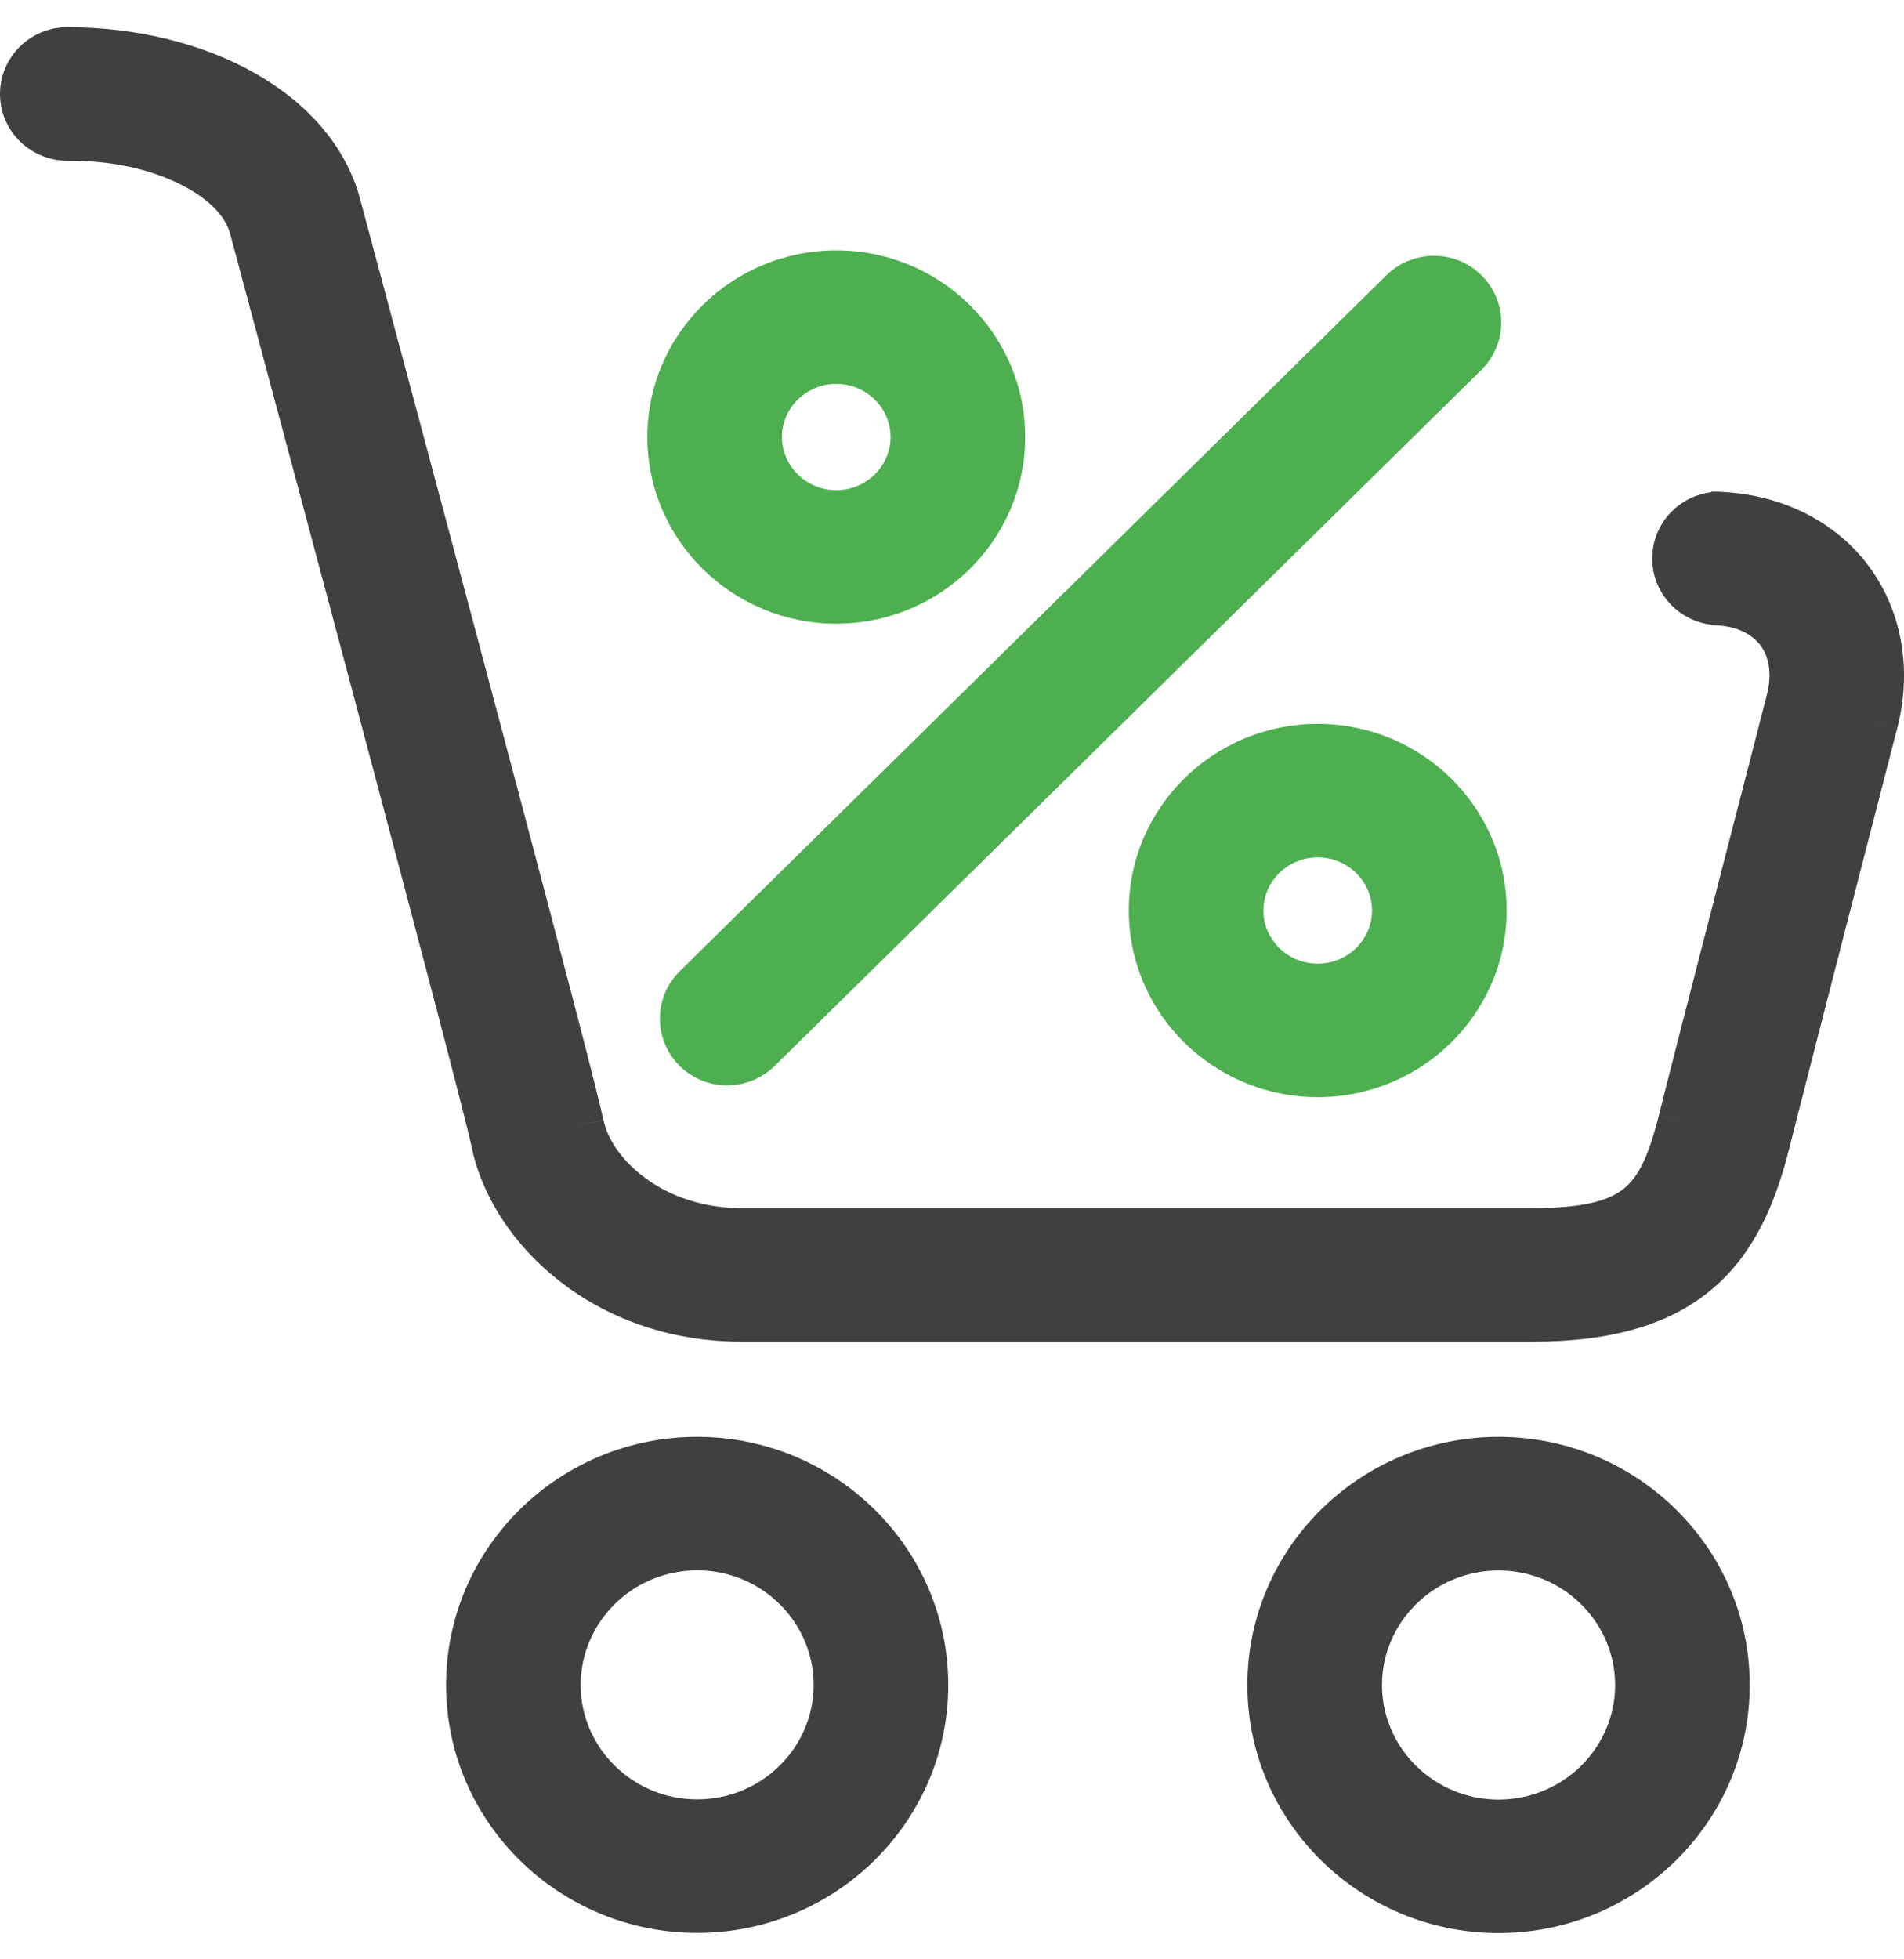 <svg width="35" height="36" viewBox="0 0 35 36" version="1.1" xmlns="http://www.w3.org/2000/svg" xmlns:xlink="http://www.w3.org/1999/xlink">
<title>Group</title>
<desc>Created using Figma</desc>
<g id="Canvas" transform="translate(-5814 24577)">
<g id="Group">
<g id="Group">
<g id="Group">
<g id="Group">
<g id="Group">
<g id="Vector">
<use xlink:href="#path0_fill" transform="translate(5814.5 -24576)" fill="#404040"/>
</g>
<g id="Vector (Stroke)">
<use xlink:href="#path1_fill" transform="translate(5814 -24576.5)" fill="#404040"/>
</g>
</g>
</g>
</g>
<g id="Group">
<g id="Group">
<g id="Vector">
<use xlink:href="#path2_fill" transform="translate(5822.7 -24550.1)" fill="#404040"/>
</g>
<g id="Vector (Stroke)">
<use xlink:href="#path3_fill" transform="translate(5822.2 -24550.6)" fill="#404040"/>
</g>
</g>
</g>
<g id="Group">
<g id="Group">
<g id="Vector">
<use xlink:href="#path4_fill" transform="translate(5837.43 -24550.1)" fill="#404040"/>
</g>
<g id="Vector (Stroke)">
<use xlink:href="#path5_fill" transform="translate(5836.93 -24550.6)" fill="#404040"/>
</g>
</g>
</g>
<g id="Group">
<g id="Group">
<g id="Vector">
<use xlink:href="#path6_fill" transform="translate(5826.63 -24571.8)" fill="#4DAF50"/>
</g>
<g id="Vector (Stroke)">
<use xlink:href="#path7_fill" transform="translate(5826.13 -24572.3)" fill="#4DAF50"/>
</g>
</g>
</g>
<g id="Group">
<g id="Group">
<g id="Vector">
<use xlink:href="#path8_fill" transform="translate(5826.4 -24571.9)" fill="#4DAF50"/>
</g>
<g id="Vector (Stroke)">
<use xlink:href="#path9_fill" transform="translate(5825.9 -24572.4)" fill="#4DAF50"/>
</g>
</g>
</g>
<g id="Group">
<g id="Group">
<g id="Vector">
<use xlink:href="#path10_fill" transform="translate(5835.25 -24563.2)" fill="#4DAF50"/>
</g>
<g id="Vector (Stroke)">
<use xlink:href="#path11_fill" transform="translate(5834.75 -24563.7)" fill="#4DAF50"/>
</g>
</g>
</g>
</g>
</g>
</g>
<defs>
<path id="path0_fill" d="M 27.673 23.151L 13.128 23.151C 10.659 23.151 8.983 21.516 8.66 19.977C 8.452 18.975 5.261 7.072 4.211 3.161C 3.945 2.171 2.484 1.453 0.737 1.453C 0.33 1.453 0 1.128 0 0.727C 0 0.325 0.33 0 0.737 0C 3.18 0 5.195 1.147 5.637 2.787C 7.462 9.595 9.91 18.751 10.103 19.684C 10.311 20.672 11.499 21.697 13.128 21.697L 27.673 21.697C 29.613 21.697 30.095 21.152 30.478 19.617C 30.732 18.597 32.462 11.897 32.462 11.897C 32.598 11.371 32.52 10.887 32.242 10.534C 31.965 10.181 31.507 9.987 30.956 9.987L 31.109 9.987C 30.702 9.987 30.372 9.662 30.372 9.261C 30.372 8.86 30.702 8.534 31.109 8.534L 30.956 8.534C 31.958 8.534 32.851 8.938 33.407 9.643C 33.961 10.348 34.138 11.301 33.891 12.257C 33.891 12.257 32.163 18.946 31.909 19.964C 31.432 21.878 30.527 23.151 27.673 23.151Z"/>
<path id="path1_fill" fill-rule="evenodd" d="M 1.237 1C 1.1 1 1 1.108 1 1.227C 1 1.345 1.1 1.453 1.237 1.453C 2.165 1.456 3.078 1.661 3.75 1.987C 4.435 2.324 5.009 2.842 5.194 3.53L 5.194 3.531C 6.244 7.442 9.437 19.354 9.65 20.375C 9.65 20.376 9.65 20.376 9.65 20.376L 9.161 20.477L 9.65 20.375C 9.65 20.375 9.65 20.375 9.65 20.375C 9.921 21.668 11.38 23.151 13.628 23.151L 28.173 23.151C 29.529 23.151 30.334 22.849 30.855 22.398C 31.382 21.94 31.695 21.263 31.924 20.343C 31.924 20.343 31.924 20.343 31.924 20.344L 32.409 20.464L 32.409 20.464L 32.409 20.464L 31.924 20.343C 32.052 19.832 32.547 17.903 33.011 16.104C 33.243 15.204 33.467 14.336 33.633 13.693L 33.832 12.921L 33.887 12.707L 33.901 12.651L 33.905 12.637L 33.906 12.633L 33.906 12.632L 33.906 12.632L 34.39 12.757L 34.39 12.757L 33.906 12.632L 33.907 12.632C 34.119 11.81 33.961 11.021 33.514 10.453L 33.906 10.143L 33.514 10.452C 33.086 9.909 32.393 9.567 31.575 9.536C 31.455 9.552 31.372 9.652 31.372 9.761C 31.372 9.879 31.471 9.987 31.609 9.987L 31.609 9.992C 32.215 10.025 32.772 10.261 33.136 10.725C 33.529 11.226 33.612 11.88 33.446 12.521L 33.446 12.522L 32.962 12.397L 33.446 12.522L 33.446 12.522L 33.446 12.523L 33.445 12.527L 33.441 12.541L 33.427 12.597L 33.371 12.812L 33.172 13.585C 33.006 14.229 32.782 15.098 32.549 15.999C 32.085 17.802 31.59 19.73 31.463 20.238L 31.463 20.238C 31.269 21.016 31.022 21.683 30.471 22.123C 29.921 22.562 29.167 22.697 28.173 22.697L 13.628 22.697C 11.813 22.697 10.38 21.553 10.114 20.287L 10.114 20.285C 9.924 19.366 7.479 10.225 5.654 3.417C 5.298 2.095 3.578 1 1.237 1ZM 32.478 12.272C 32.584 11.861 32.51 11.547 32.349 11.342C 32.189 11.139 31.894 10.987 31.456 10.987L 31.456 10.978C 30.85 10.903 30.372 10.392 30.372 9.761C 30.372 9.129 30.85 8.618 31.456 8.544L 31.456 8.534L 31.609 8.534L 31.609 8.537C 32.684 8.576 33.667 9.031 34.3 9.833L 34.3 9.834C 34.961 10.675 35.157 11.792 34.875 12.882M 34.874 12.882L 34.874 12.883L 34.873 12.887L 34.87 12.901L 34.855 12.957L 34.8 13.171L 34.601 13.943C 34.435 14.586 34.211 15.454 33.979 16.354C 33.516 18.153 33.021 20.078 32.895 20.585L 32.895 20.585C 32.646 21.579 32.268 22.496 31.51 23.153C 30.745 23.817 29.671 24.151 28.173 24.151L 13.628 24.151C 10.938 24.151 9.045 22.365 8.671 20.58L 8.671 20.579C 8.466 19.59 5.278 7.703 4.229 3.79C 4.147 3.489 3.857 3.154 3.309 2.884C 2.746 2.604 2.055 2.45 1.237 2.453C 0.561 2.453 0 1.91 0 1.227C 0 0.543 0.561 0 1.237 0C 3.781 0 6.092 1.198 6.62 3.157L 6.62 3.158C 8.444 9.963 10.895 19.13 11.093 20.082C 11.093 20.082 11.093 20.082 11.093 20.083L 10.603 20.184L 11.093 20.081C 11.093 20.081 11.093 20.081 11.093 20.082C 11.243 20.792 12.185 21.697 13.628 21.697L 28.173 21.697C 29.118 21.697 29.576 21.558 29.847 21.341C 30.118 21.125 30.304 20.753 30.493 19.996C 30.493 19.996 30.493 19.996 30.493 19.997L 30.978 20.117L 30.493 19.996C 30.62 19.483 31.117 17.552 31.581 15.75C 31.813 14.848 32.037 13.979 32.204 13.335L 32.403 12.562L 32.459 12.347L 32.473 12.291L 32.477 12.277L 32.478 12.273L 32.478 12.272L 32.478 12.272"/>
<path id="path2_fill" d="M 4.116 8.114C 1.847 8.114 -3.95341e-13 6.295 -3.95341e-13 4.059C -3.95341e-13 1.821 1.847 -2.29444e-14 4.116 -2.29444e-14C 6.384 -2.29444e-14 8.231 1.821 8.231 4.059C 8.231 6.295 6.384 8.114 4.116 8.114ZM 4.116 1.453C 2.659 1.453 1.474 2.623 1.474 4.059C 1.474 5.493 2.659 6.661 4.116 6.661C 5.572 6.661 6.757 5.493 6.757 4.059C 6.757 2.621 5.572 1.453 4.116 1.453Z"/>
<path id="path3_fill" fill-rule="evenodd" d="M 4.616 1C 2.616 1 1 2.604 1 4.559C 1 6.512 2.616 8.114 4.616 8.114C 6.615 8.114 8.231 6.512 8.231 4.559C 8.231 2.604 6.615 1 4.616 1ZM 0 4.559C 0 2.038 2.078 0 4.616 0C 7.154 0 9.231 2.038 9.231 4.559C 9.231 7.078 7.153 9.114 4.616 9.114C 2.078 9.114 0 7.078 0 4.559ZM 1.474 4.559C 1.474 2.84 2.889 1.453 4.616 1.453C 6.342 1.453 7.757 2.839 7.757 4.559C 7.757 6.276 6.341 7.661 4.616 7.661C 2.89 7.661 1.474 6.276 1.474 4.559ZM 4.616 2.453C 3.429 2.453 2.474 3.405 2.474 4.559C 2.474 5.71 3.428 6.661 4.616 6.661C 5.803 6.661 6.757 5.71 6.757 4.559C 6.757 3.404 5.802 2.453 4.616 2.453Z"/>
<path id="path4_fill" d="M 4.117 8.117C 1.847 8.117 -8.57387e-13 6.296 -8.57387e-13 4.059C -8.57387e-13 1.821 1.847 -9.1946e-15 4.117 -9.1946e-15C 6.387 -9.1946e-15 8.234 1.821 8.234 4.059C 8.234 6.296 6.387 8.117 4.117 8.117ZM 4.117 1.455C 2.661 1.455 1.474 2.624 1.474 4.06C 1.474 5.496 2.661 6.665 4.117 6.665C 5.574 6.665 6.76 5.496 6.76 4.06C 6.76 2.624 5.574 1.455 4.117 1.455Z"/>
<path id="path5_fill" fill-rule="evenodd" d="M 4.617 1C 2.616 1 1 2.604 1 4.559C 1 6.513 2.616 8.117 4.617 8.117C 6.618 8.117 8.234 6.513 8.234 4.559C 8.234 2.604 6.618 1 4.617 1ZM 0 4.559C 0 2.038 2.078 0 4.617 0C 7.157 0 9.234 2.038 9.234 4.559C 9.234 7.079 7.157 9.117 4.617 9.117C 2.078 9.117 0 7.079 0 4.559ZM 1.474 4.56C 1.474 2.841 2.891 1.455 4.617 1.455C 6.343 1.455 7.76 2.841 7.76 4.56C 7.76 6.279 6.343 7.665 4.617 7.665C 2.891 7.665 1.474 6.279 1.474 4.56ZM 4.617 2.455C 3.43 2.455 2.474 3.407 2.474 4.56C 2.474 5.713 3.43 6.665 4.617 6.665C 5.804 6.665 6.76 5.713 6.76 4.56C 6.76 3.407 5.804 2.455 4.617 2.455Z"/>
<path id="path6_fill" d="M 0.737 14.242C 0.549 14.242 0.36 14.171 0.216 14.03C -0.072 13.746 -0.072 13.284 0.216 13.002L 13.208 0.212C 13.496 -0.07 13.963 -0.071 14.25 0.212C 14.538 0.497 14.538 0.956 14.25 1.241L 1.258 14.03C 1.115 14.171 0.926 14.242 0.737 14.242Z"/>
<path id="path7_fill" fill-rule="evenodd" d="M 14.059 1.069C 14.058 1.069 14.058 1.069 14.058 1.069L 1.066 13.859L 1.066 13.859C 0.979 13.944 0.977 14.085 1.066 14.173C 1.113 14.218 1.174 14.242 1.237 14.242C 1.301 14.242 1.362 14.218 1.407 14.174L 1.407 14.173L 14.398 1.386C 14.399 1.385 14.399 1.385 14.399 1.385C 14.488 1.296 14.488 1.157 14.399 1.068C 14.307 0.978 14.152 0.977 14.059 1.069ZM 13.358 0.355C 13.839 -0.116 14.618 -0.12 15.101 0.356L 15.102 0.357C 15.587 0.837 15.587 1.616 15.102 2.096L 15.101 2.097L 2.109 14.886C 2.109 14.886 2.109 14.886 2.109 14.886C 1.867 15.123 1.551 15.242 1.237 15.242C 0.923 15.242 0.608 15.123 0.366 14.888L 0.365 14.886C -0.121 14.407 -0.122 13.624 0.365 13.146C 0.365 13.146 0.365 13.145 0.365 13.145L 13.357 0.356L 13.358 0.355Z"/>
<path id="path8_fill" d="M 2.973 5.859C 1.334 5.859 1.28071e-12 4.545 1.28071e-12 2.929C 1.28071e-12 1.315 1.333 1.46508e-13 2.973 1.46508e-13C 4.611 1.46508e-13 5.945 1.314 5.945 2.929C 5.945 4.545 4.612 5.859 2.973 5.859ZM 2.973 1.453C 2.146 1.453 1.474 2.116 1.474 2.929C 1.474 3.743 2.146 4.406 2.973 4.406C 3.799 4.406 4.471 3.743 4.471 2.929C 4.471 2.116 3.799 1.453 2.973 1.453Z"/>
<path id="path9_fill" fill-rule="evenodd" d="M 3.473 1C 2.102 1 1 2.098 1 3.429C 1 4.762 2.103 5.859 3.473 5.859C 4.843 5.859 5.945 4.763 5.945 3.429C 5.945 2.097 4.842 1 3.473 1ZM 0 3.429C 0 1.532 1.563 0 3.473 0C 5.38 0 6.945 1.531 6.945 3.429C 6.945 5.328 5.382 6.859 3.473 6.859C 1.565 6.859 0 5.329 0 3.429ZM 1.474 3.429C 1.474 2.333 2.377 1.453 3.473 1.453C 4.568 1.453 5.471 2.333 5.471 3.429C 5.471 4.526 4.568 5.406 3.473 5.406C 2.377 5.406 1.474 4.526 1.474 3.429ZM 3.473 2.453C 2.915 2.453 2.474 2.899 2.474 3.429C 2.474 3.96 2.915 4.406 3.473 4.406C 4.029 4.406 4.471 3.96 4.471 3.429C 4.471 2.899 4.029 2.453 3.473 2.453Z"/>
<path id="path10_fill" d="M 2.973 5.859C 1.334 5.859 2.03134e-14 4.545 2.03134e-14 2.929C 2.03134e-14 1.315 1.333 -3.19328e-15 2.973 -3.19328e-15C 4.611 -3.19328e-15 5.945 1.314 5.945 2.929C 5.945 4.545 4.612 5.859 2.973 5.859ZM 2.973 1.453C 2.146 1.453 1.474 2.116 1.474 2.929C 1.474 3.743 2.146 4.406 2.973 4.406C 3.799 4.406 4.471 3.743 4.471 2.929C 4.471 2.116 3.799 1.453 2.973 1.453Z"/>
<path id="path11_fill" fill-rule="evenodd" d="M 3.473 1C 2.102 1 1 2.098 1 3.429C 1 4.762 2.103 5.859 3.473 5.859C 4.843 5.859 5.945 4.763 5.945 3.429C 5.945 2.097 4.842 1 3.473 1ZM 0 3.429C 0 1.532 1.563 0 3.473 0C 5.38 0 6.945 1.531 6.945 3.429C 6.945 5.328 5.382 6.859 3.473 6.859C 1.565 6.859 0 5.329 0 3.429ZM 1.474 3.429C 1.474 2.333 2.377 1.453 3.473 1.453C 4.568 1.453 5.471 2.333 5.471 3.429C 5.471 4.526 4.568 5.406 3.473 5.406C 2.377 5.406 1.474 4.526 1.474 3.429ZM 3.473 2.453C 2.915 2.453 2.474 2.899 2.474 3.429C 2.474 3.96 2.915 4.406 3.473 4.406C 4.029 4.406 4.471 3.96 4.471 3.429C 4.471 2.899 4.029 2.453 3.473 2.453Z"/>
</defs>
</svg>
